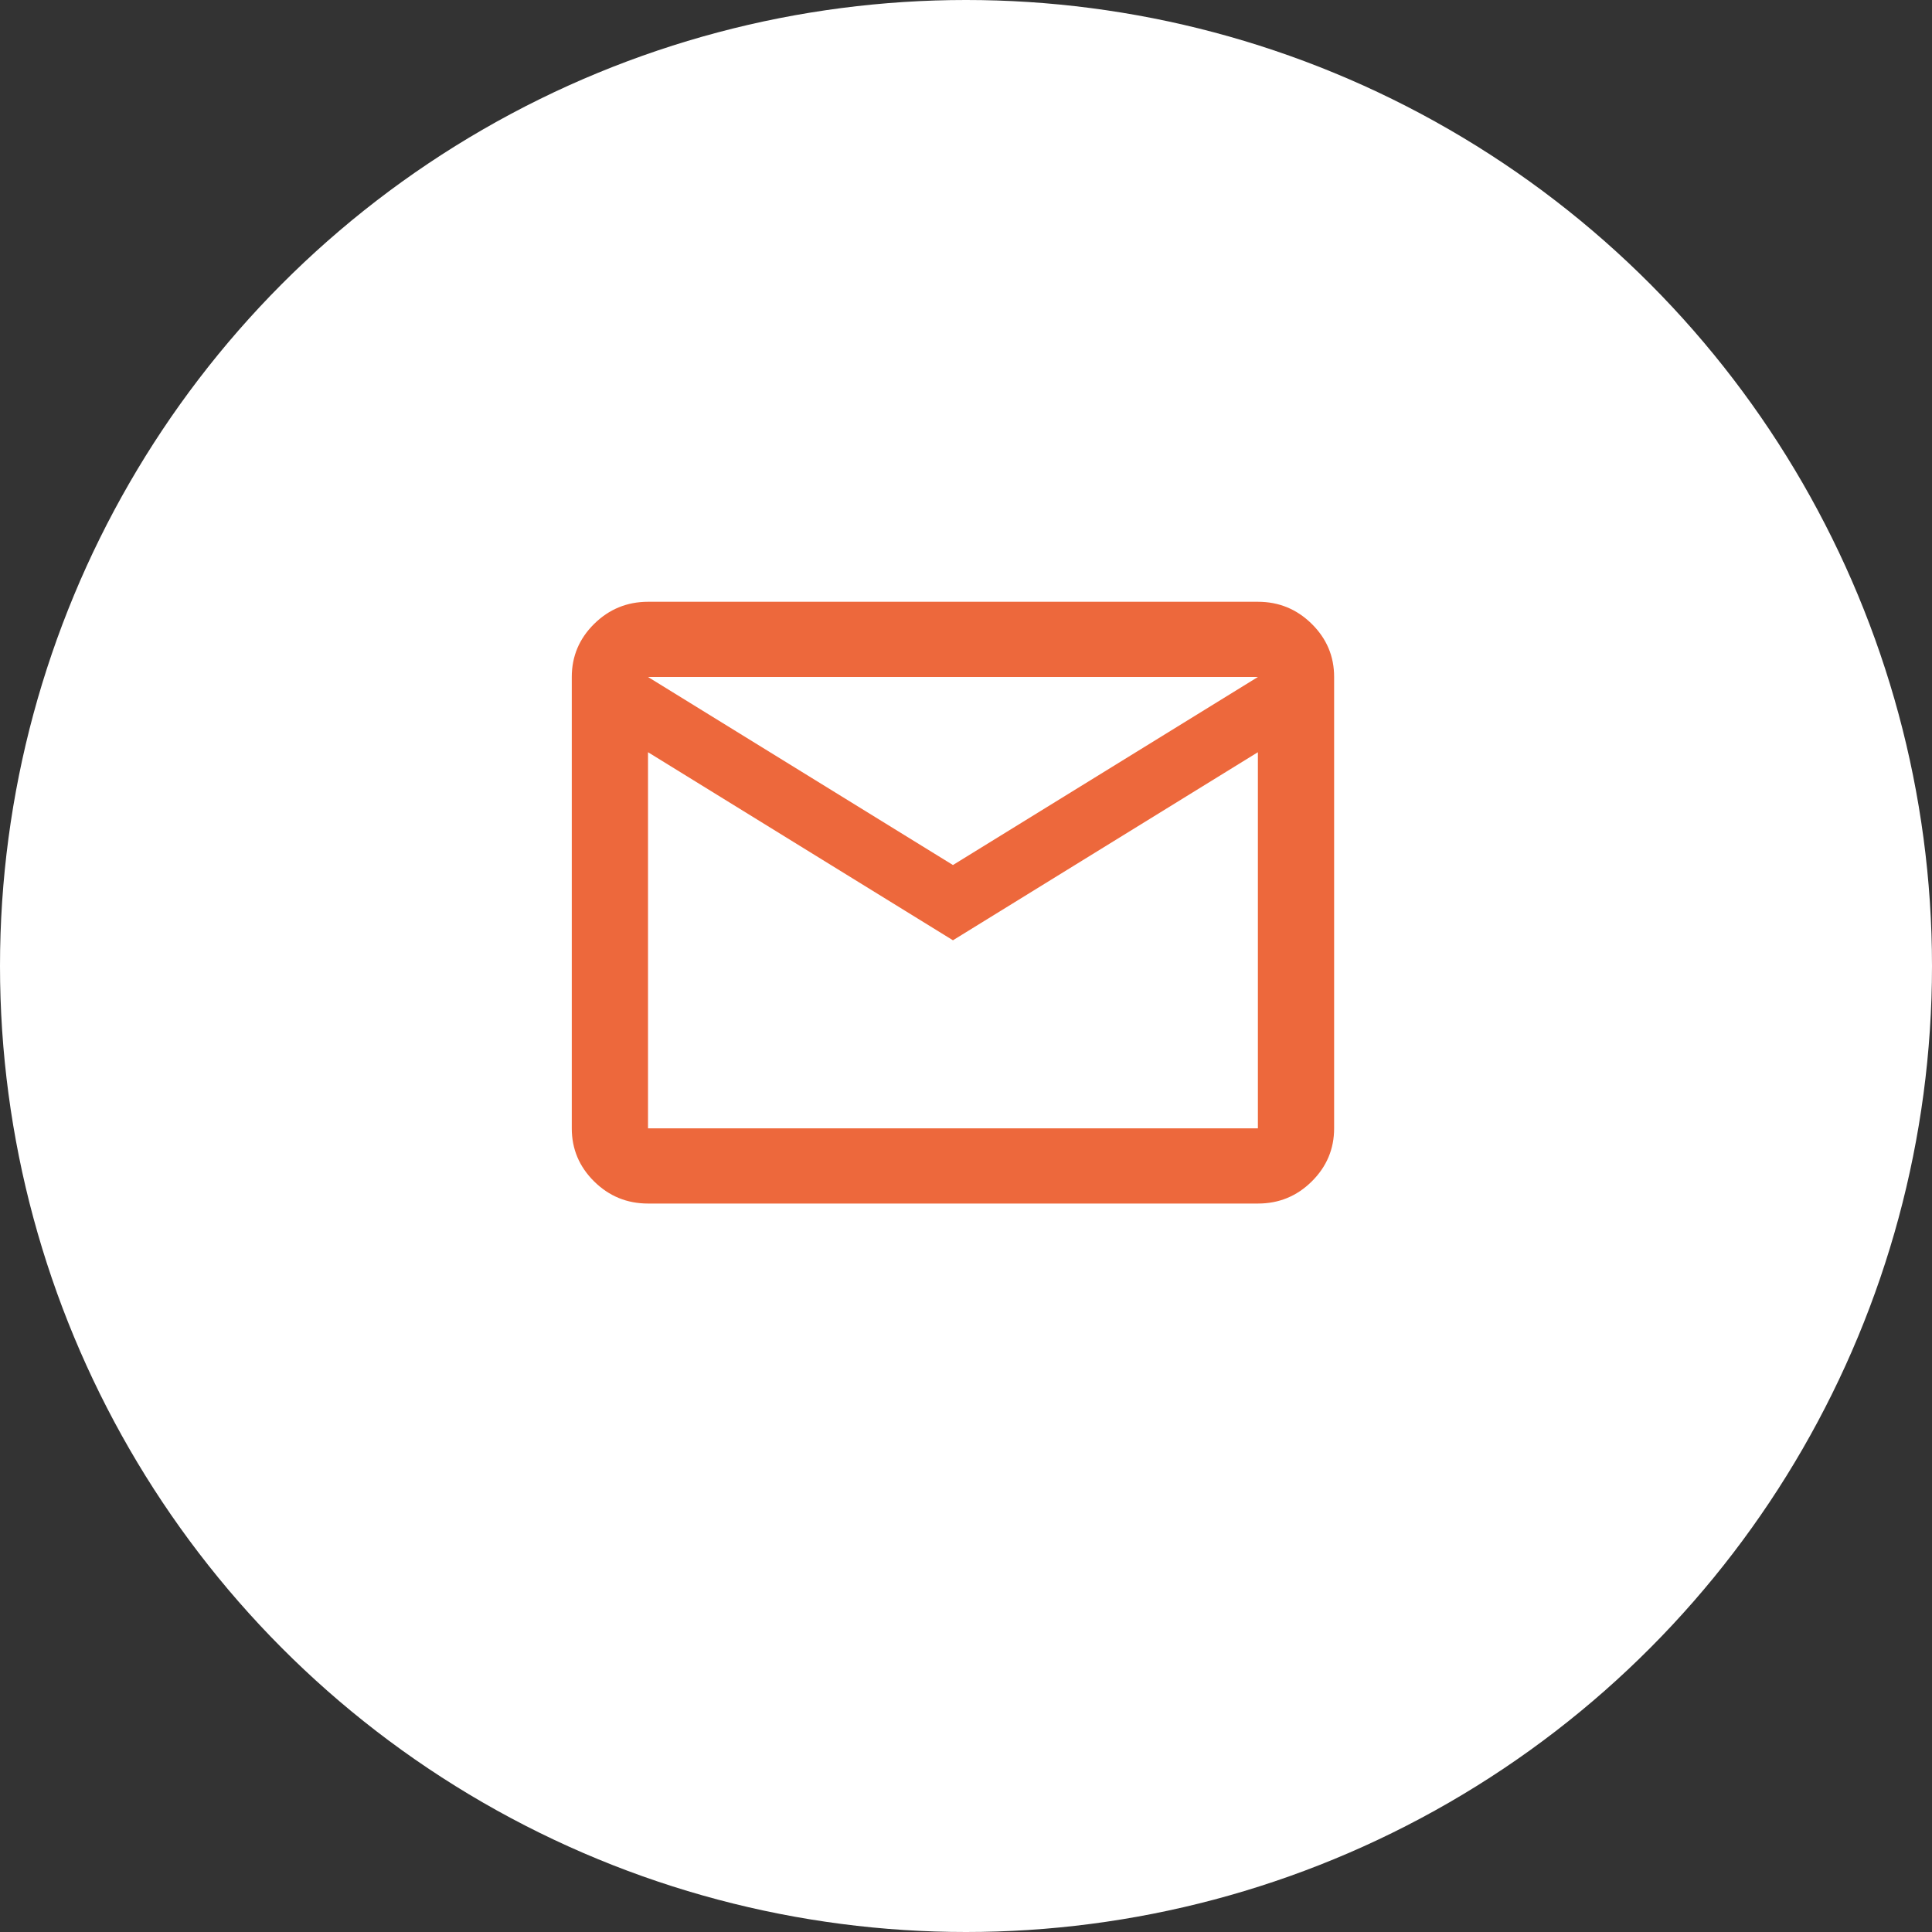 <svg width="61" height="61" viewBox="0 0 61 61" fill="none" xmlns="http://www.w3.org/2000/svg">
<rect x="0" y="0" width="61" height="61" fill="#333333" stroke="none"/>
<circle cx="30.5" cy="30.5" r="30.5" fill="white"/>
<path d="M20.46 38C19.798 38 19.231 37.768 18.76 37.303C18.289 36.838 18.053 36.279 18.053 35.625V21.375C18.053 20.722 18.289 20.163 18.76 19.698C19.232 19.233 19.799 19.001 20.46 19H39.716C40.378 19 40.945 19.233 41.416 19.698C41.888 20.164 42.124 20.723 42.123 21.375V35.625C42.123 36.278 41.887 36.837 41.416 37.303C40.946 37.768 40.379 38.001 39.716 38H20.46ZM30.088 29.688L20.46 23.75V35.625H39.716V23.75L30.088 29.688ZM30.088 27.312L39.716 21.375H20.46L30.088 27.312ZM20.46 23.75V21.375V35.625V23.75Z" fill="#ED683C"/>
</svg>
